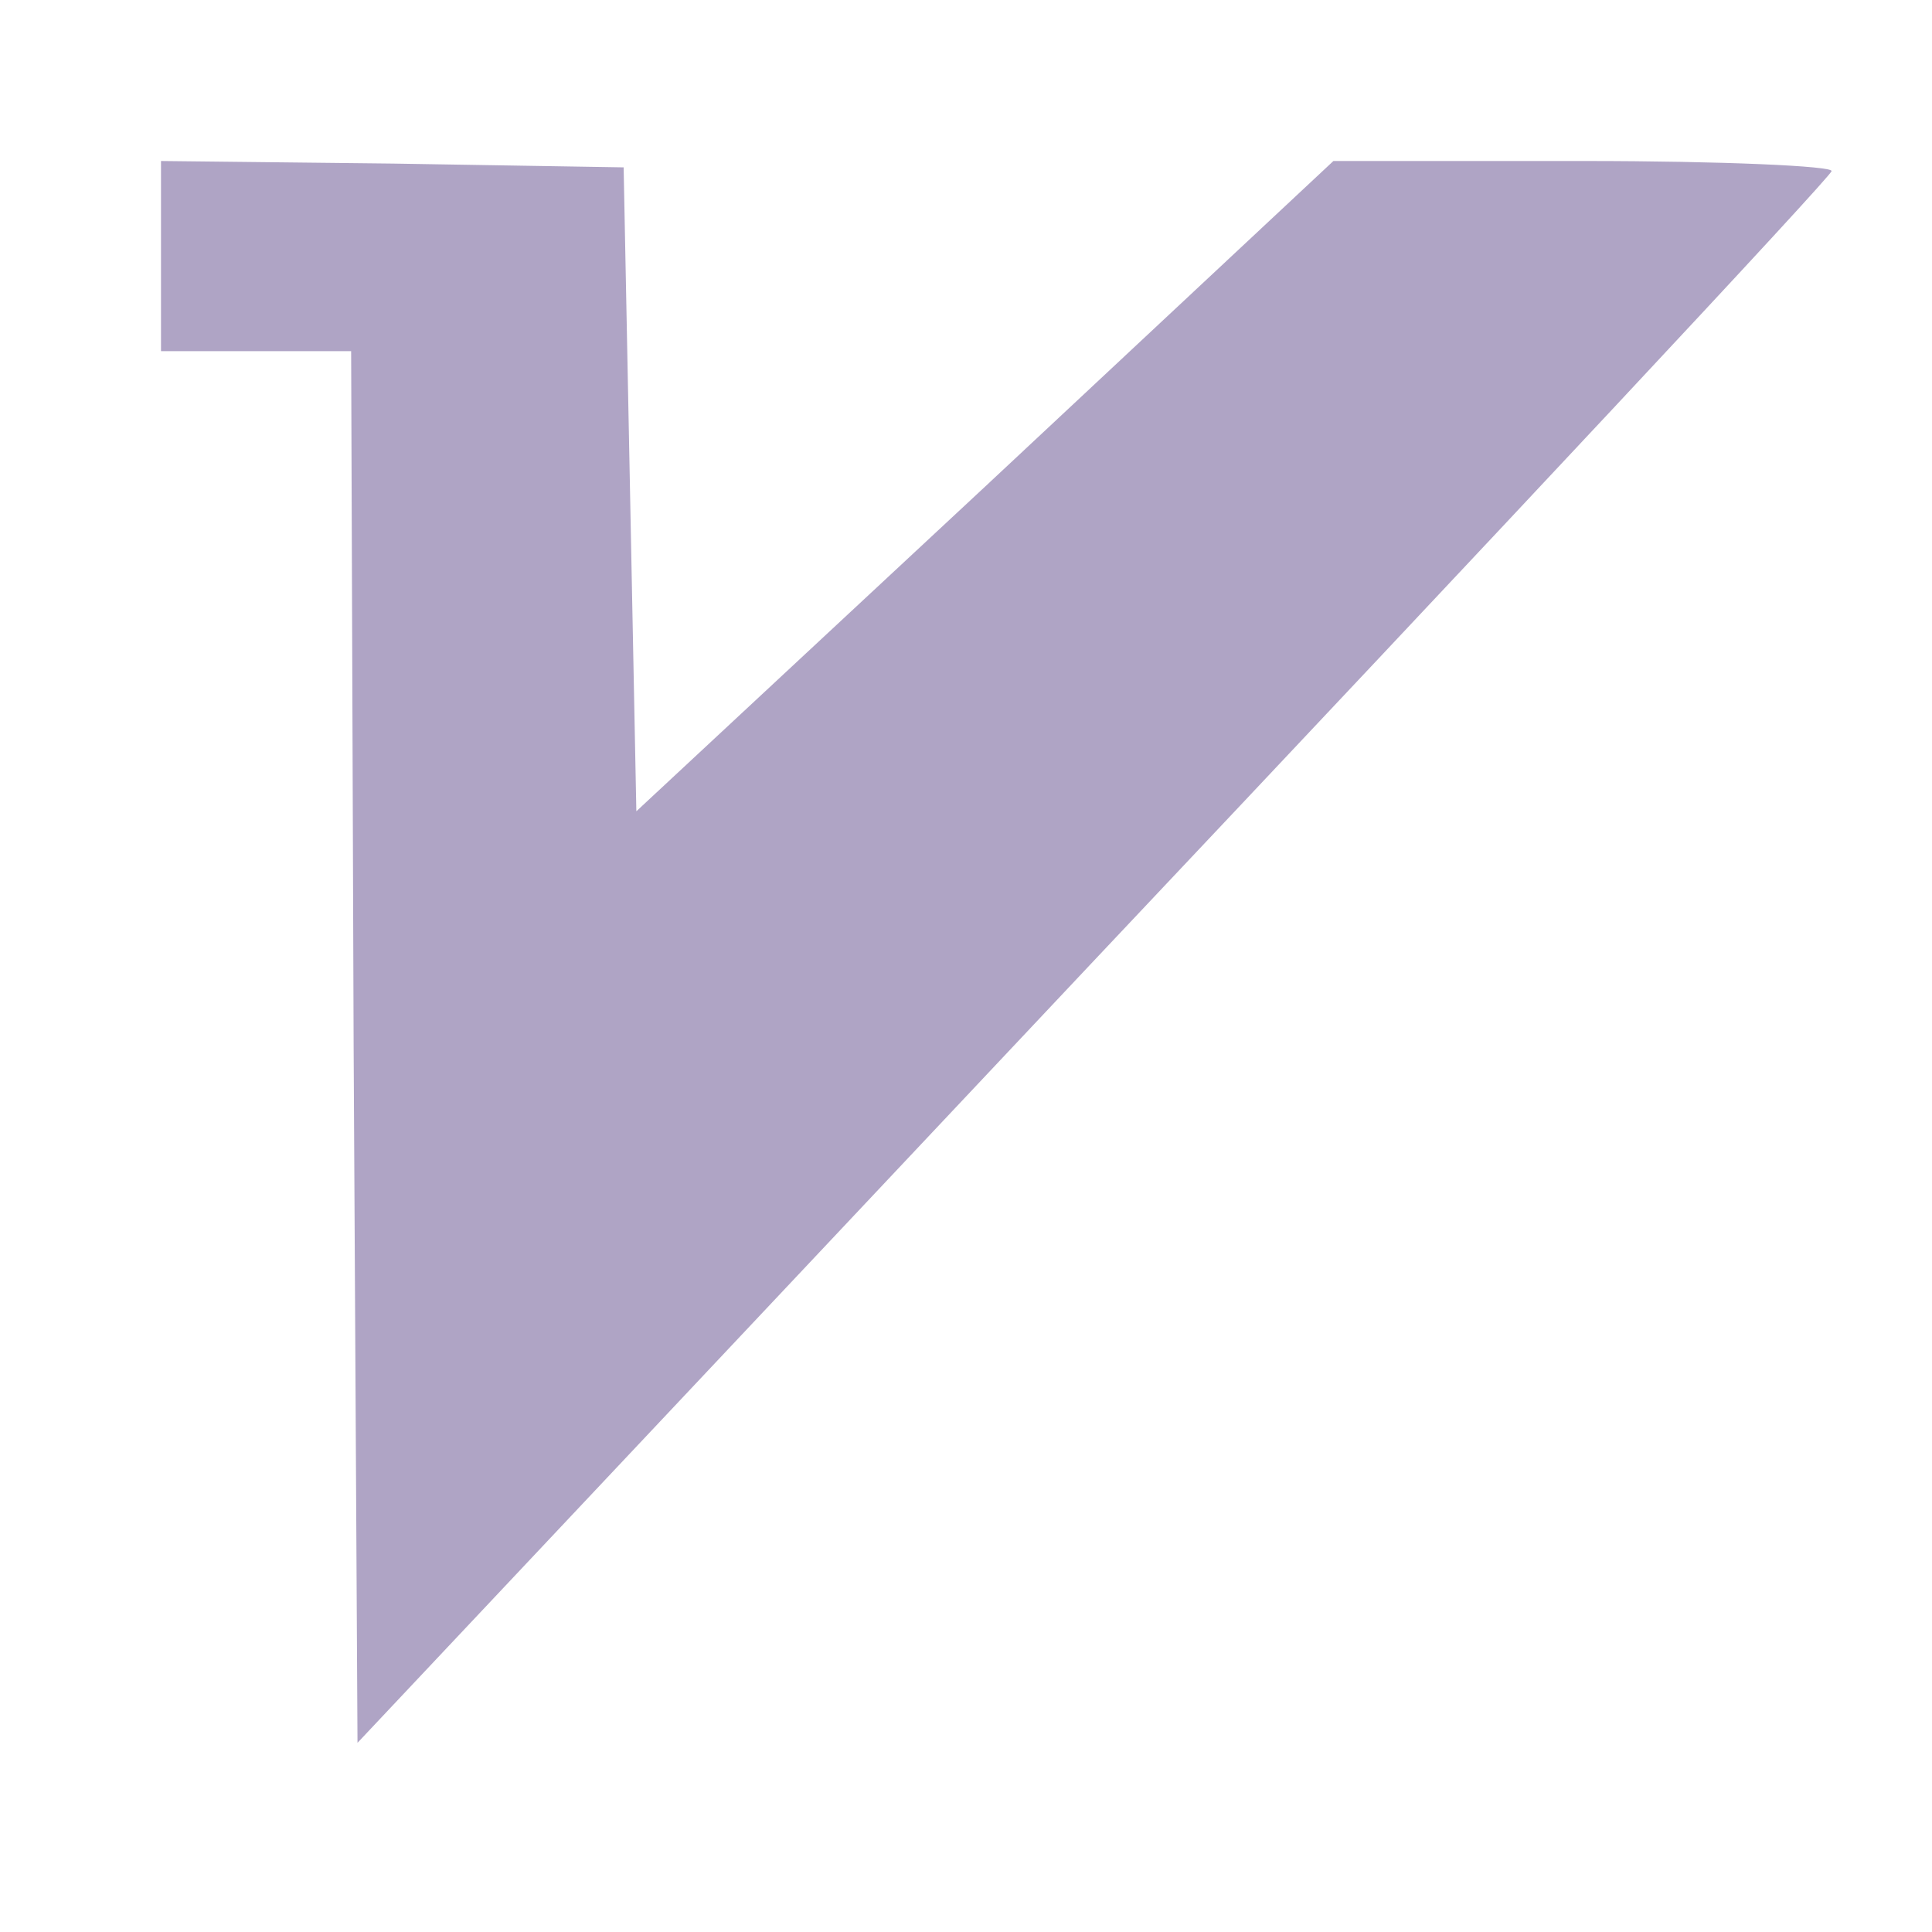 <?xml version="1.0" encoding="UTF-8"?> <svg xmlns="http://www.w3.org/2000/svg" width="24" height="24" viewBox="0 0 24 24" fill="none"><path d="M2 3.181V4.362H3.181H4.362L4.393 13.006L4.441 21.65L13.573 11.951C18.596 6.629 22.737 2.205 22.752 2.126C22.784 2.063 21.398 2 19.682 2H16.564L12.235 6.047L7.905 10.078L7.826 6.078L7.747 2.079L4.881 2.032L2 2V3.181Z" fill="#AFA4C5"></path></svg> 